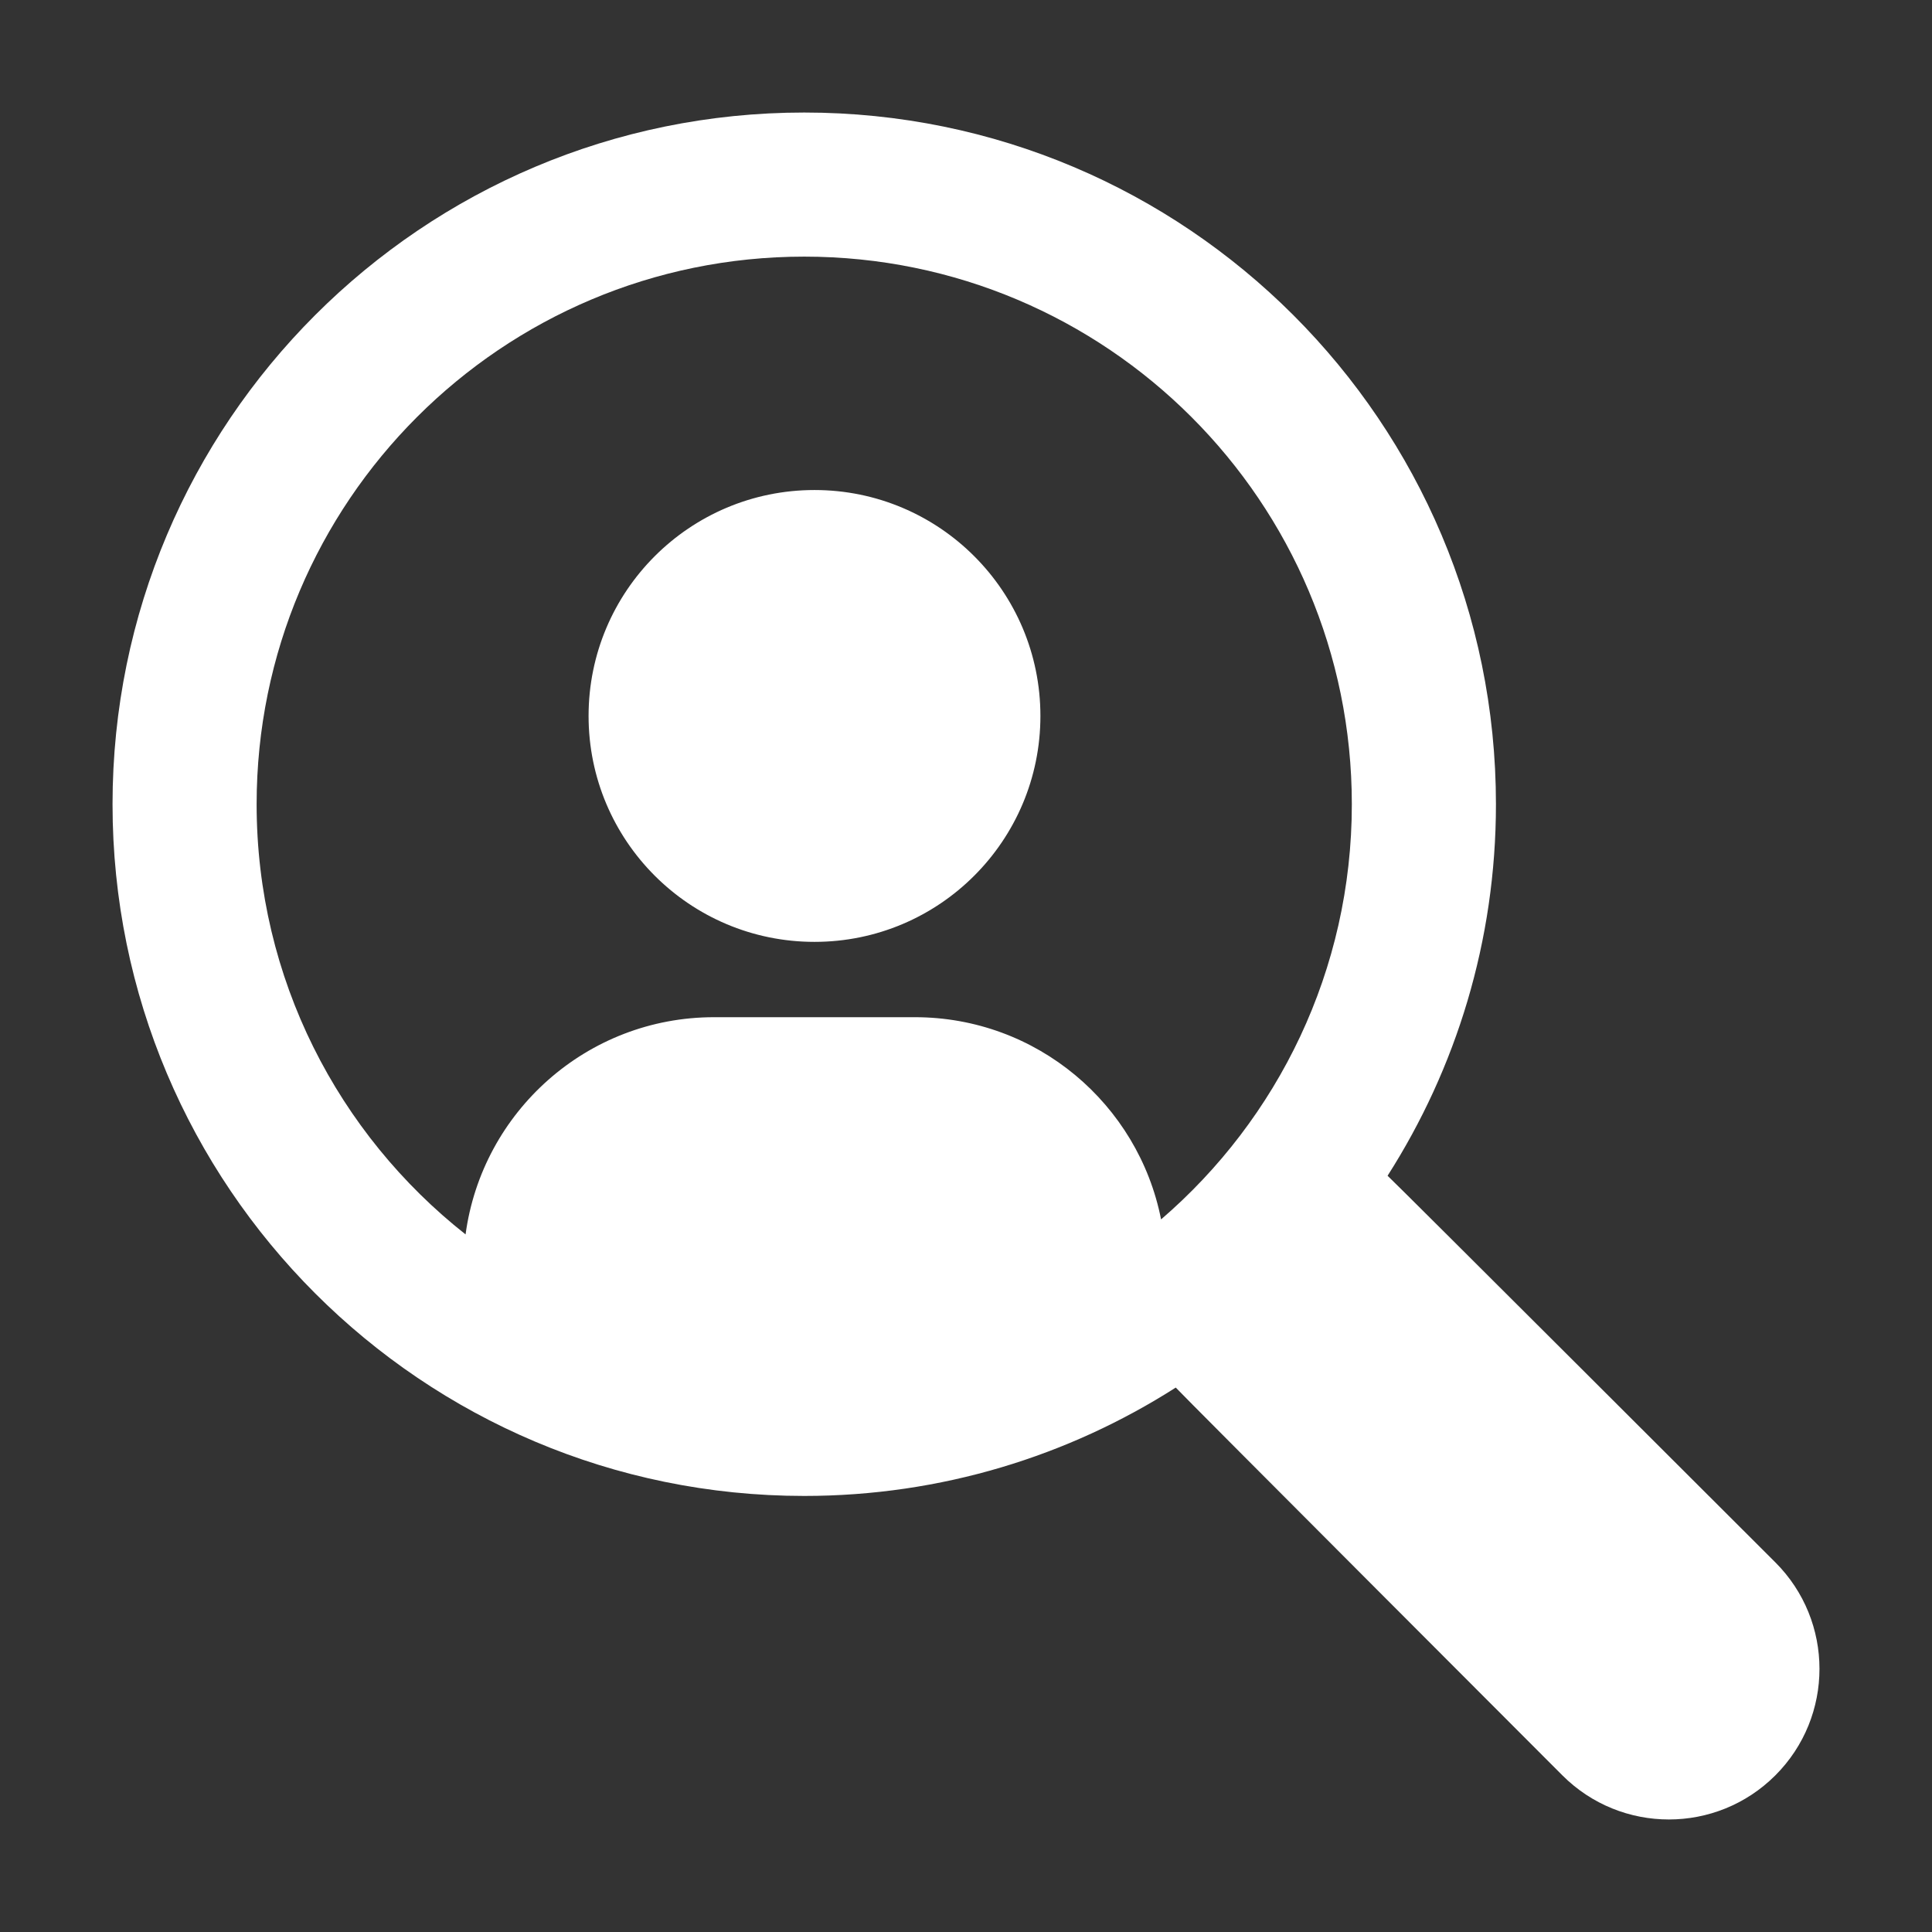 <?xml version="1.0" encoding="utf-8"?>
<!-- Generator: Adobe Illustrator 16.0.0, SVG Export Plug-In . SVG Version: 6.00 Build 0)  -->
<!DOCTYPE svg PUBLIC "-//W3C//DTD SVG 1.1//EN" "http://www.w3.org/Graphics/SVG/1.1/DTD/svg11.dtd">
<svg version="1.1" id="Capa_1" xmlns="http://www.w3.org/2000/svg" xmlns:xlink="http://www.w3.org/1999/xlink" x="0px" y="0px"
	 width="200px" height="200px" viewBox="262.406 131.203 200 200" enable-background="new 262.406 131.203 200 200"
	 xml:space="preserve">
<rect x="262.406" y="131.203" width="200" height="200" fill="#333333" stroke="none"/>
<g>
	<path fill="#FFFFFF" d="M370.109,205.317c0,12.918-10.469,23.388-23.387,23.388c-12.917,0-23.387-10.47-23.387-23.388
		c0-12.917,10.47-23.387,23.387-23.387C359.638,181.931,370.109,192.403,370.109,205.317z M446.19,314.987
		c-3.044,3.045-7.035,4.567-11.023,4.567c-3.989,0-7.98-1.522-11.023-4.567c0,0-39.711-39.753-40.024-40.143
		c-11.112,7.091-24.3,11.218-38.459,11.218c-39.547,0-71.605-32.059-71.605-71.605c0-39.547,32.061-71.605,71.605-71.605
		s71.605,32.058,71.605,71.605c0,14.159-4.127,27.347-11.218,38.459c0.39,0.311,40.143,40.024,40.143,40.024
		C452.28,299.026,452.28,308.898,446.19,314.987z M402.347,214.457c0-31.308-25.38-56.688-56.687-56.688
		s-56.688,25.38-56.688,56.688c0,18.067,8.464,34.149,21.63,44.531c1.713-12.691,12.562-22.485,25.724-22.485h20.788
		c12.621,0,23.133,9.002,25.486,20.932C394.685,247.037,402.347,231.646,402.347,214.457z"/>
</g>
</svg>
